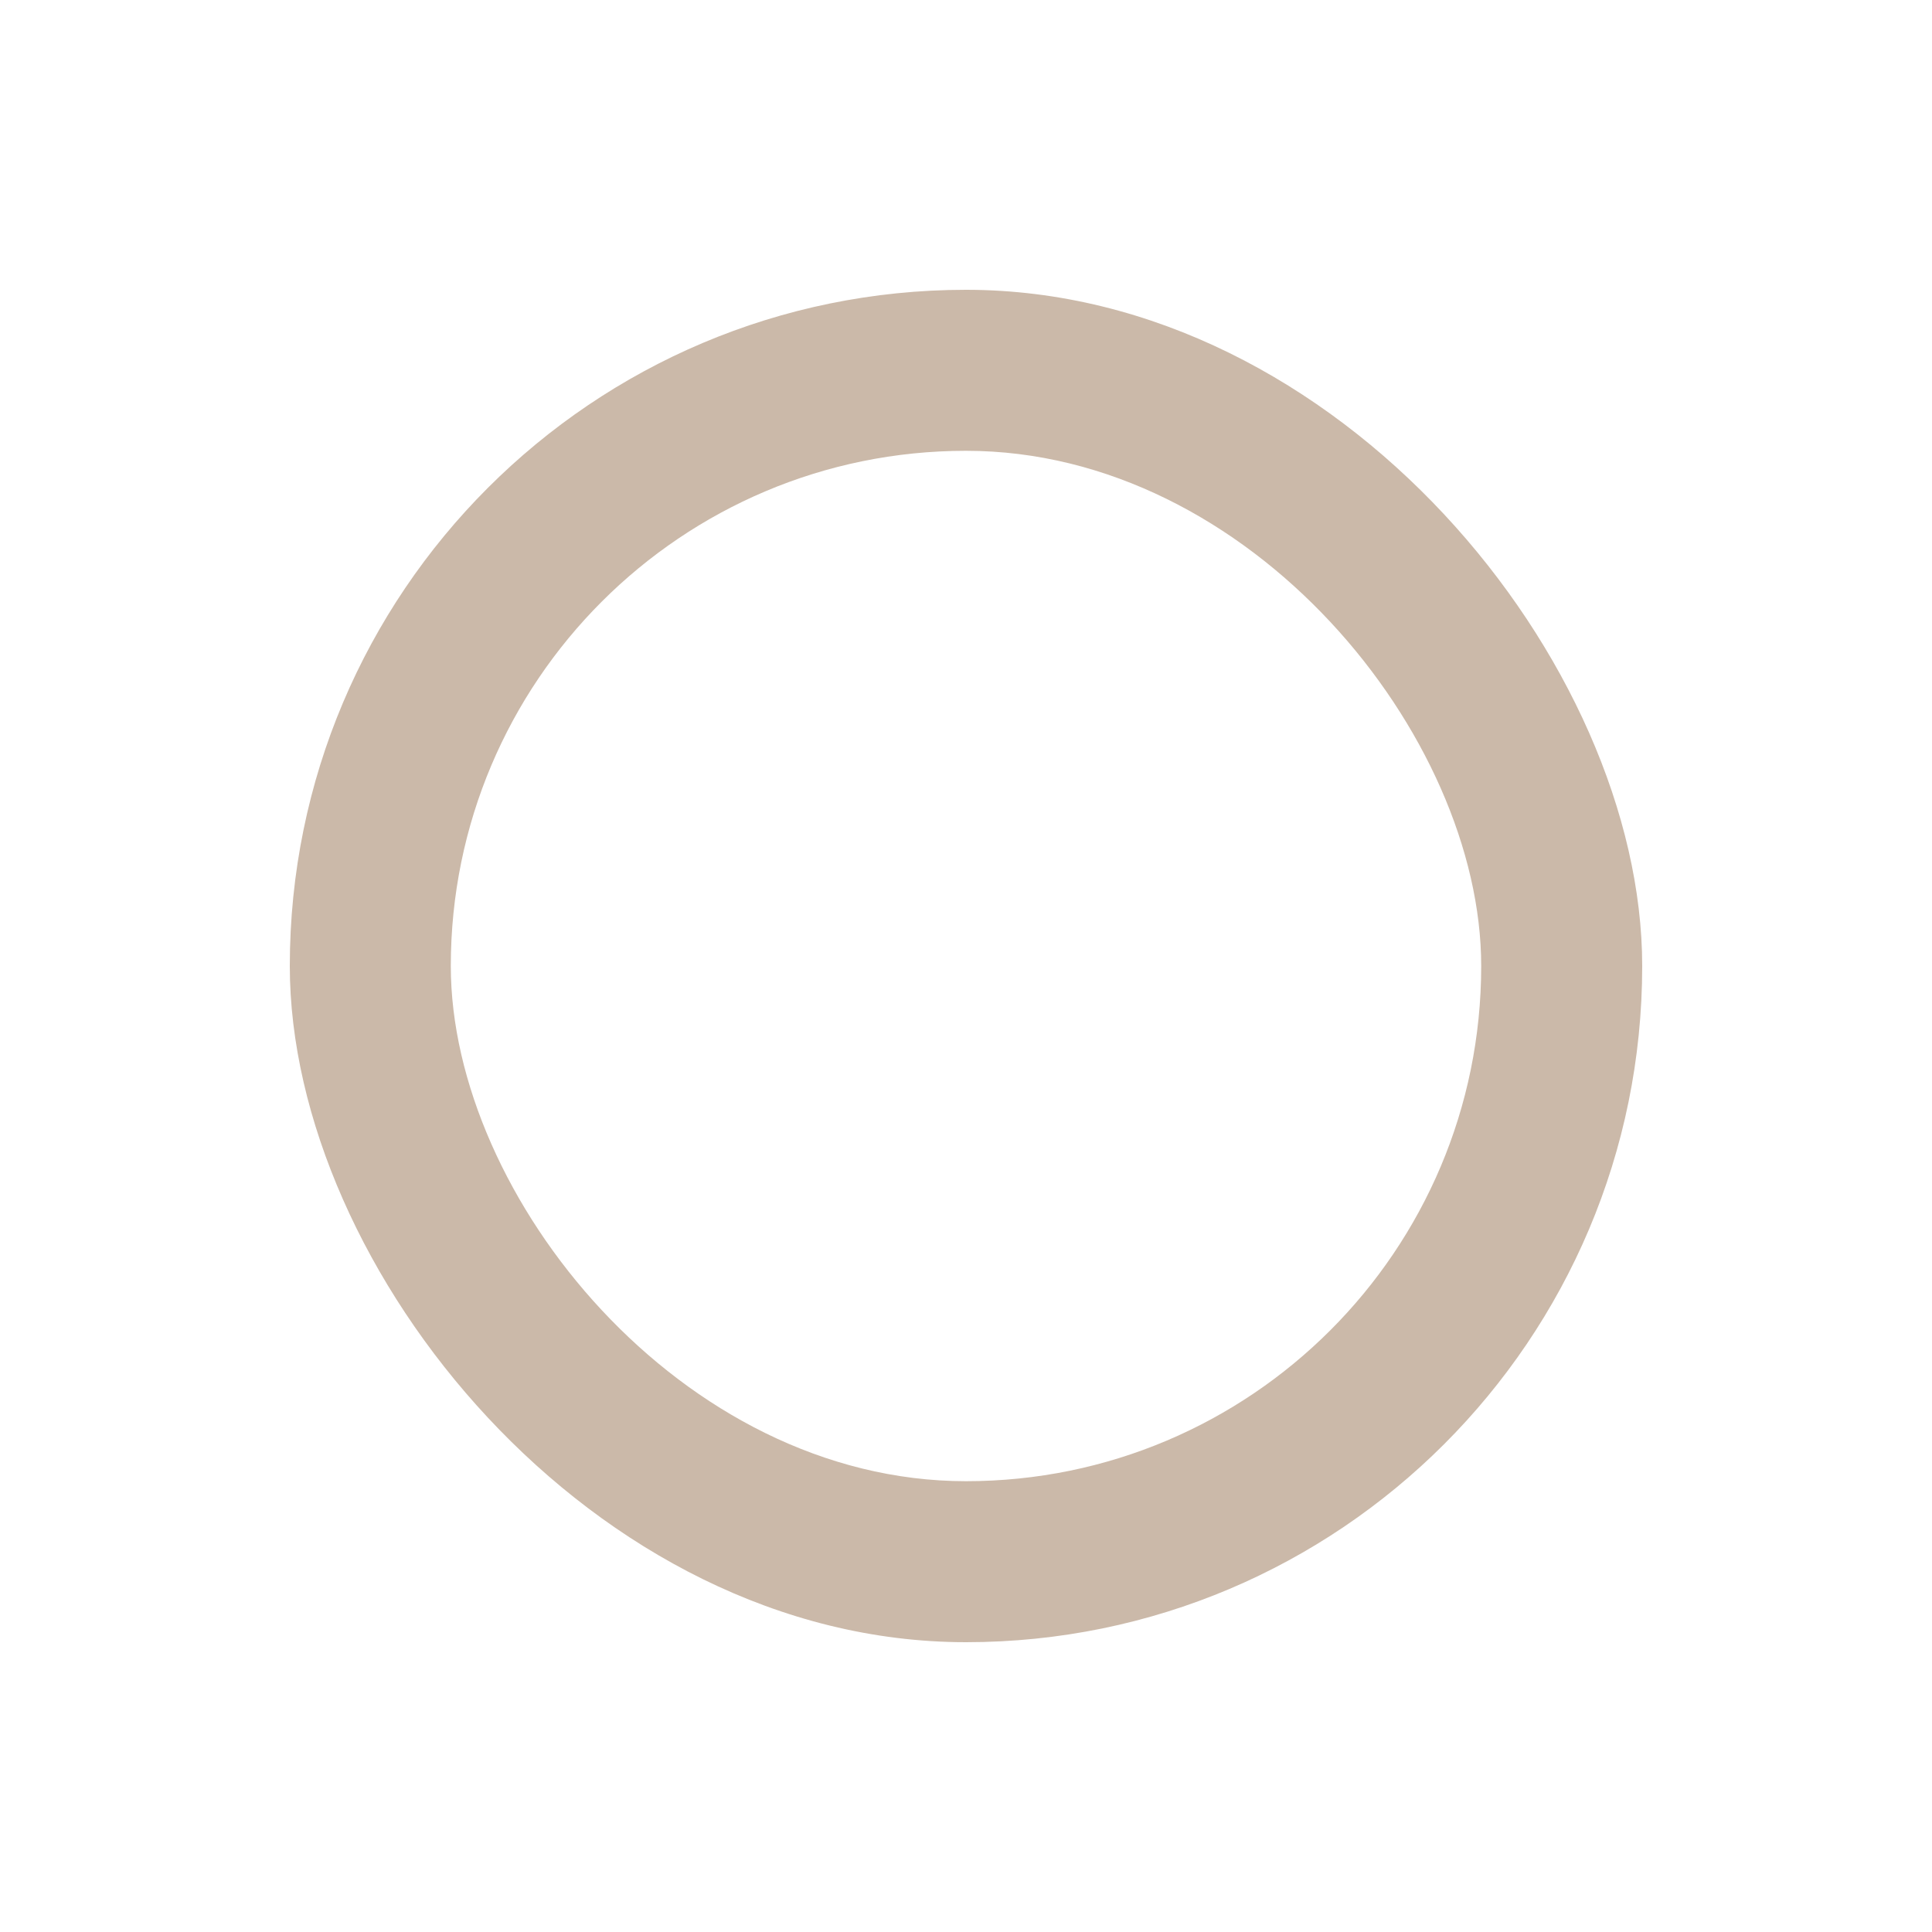 <?xml version="1.0" encoding="UTF-8" standalone="no"?><svg xmlns="http://www.w3.org/2000/svg" xmlns:xlink="http://www.w3.org/1999/xlink" fill="none" height="60" preserveAspectRatio="xMidYMid meet" style="fill: none" version="1" viewBox="0.0 0.0 60.0 60.0" width="60" zoomAndPan="magnify"><g clip-path="url(#a)"><g filter="url(#b)" id="change1_1"><rect fill="#cbb9a9" height="42" rx="21" width="42" x="9" y="9"/></g><g id="change2_1"><rect fill="#ffffff" height="32" rx="16" width="32" x="14" y="14"/></g><g id="change3_1"><path d="M29.5 28.5C31.571 28.5 33.25 26.821 33.25 24.75C33.25 22.679 31.571 21 29.5 21C27.429 21 25.75 22.679 25.75 24.75C25.75 26.821 27.429 28.5 29.5 28.5Z" fill="#ffffff"/></g><g id="change3_2"><path d="M24.25 39H34.75C35.993 39 37 37.993 37 36.75V34.5C37 32.015 34.985 30 32.5 30H26.5C24.015 30 22 32.015 22 34.5V36.75C22 37.993 23.007 39 24.25 39Z" fill="#ffffff"/></g></g><defs><clipPath id="a"><path d="M0 0H60V60H0z" fill="#ffffff"/></clipPath><filter color-interpolation-filters="sRGB" filterUnits="userSpaceOnUse" height="62" id="b" width="62" x="-1" xlink:actuate="onLoad" xlink:show="other" xlink:type="simple" y="-1"><feFlood flood-opacity="0" result="BackgroundImageFix"/><feBlend in="SourceGraphic" in2="BackgroundImageFix" result="shape"/><feGaussianBlur result="effect1_foregroundBlur_486_50" stdDeviation="5"/></filter></defs></svg>
